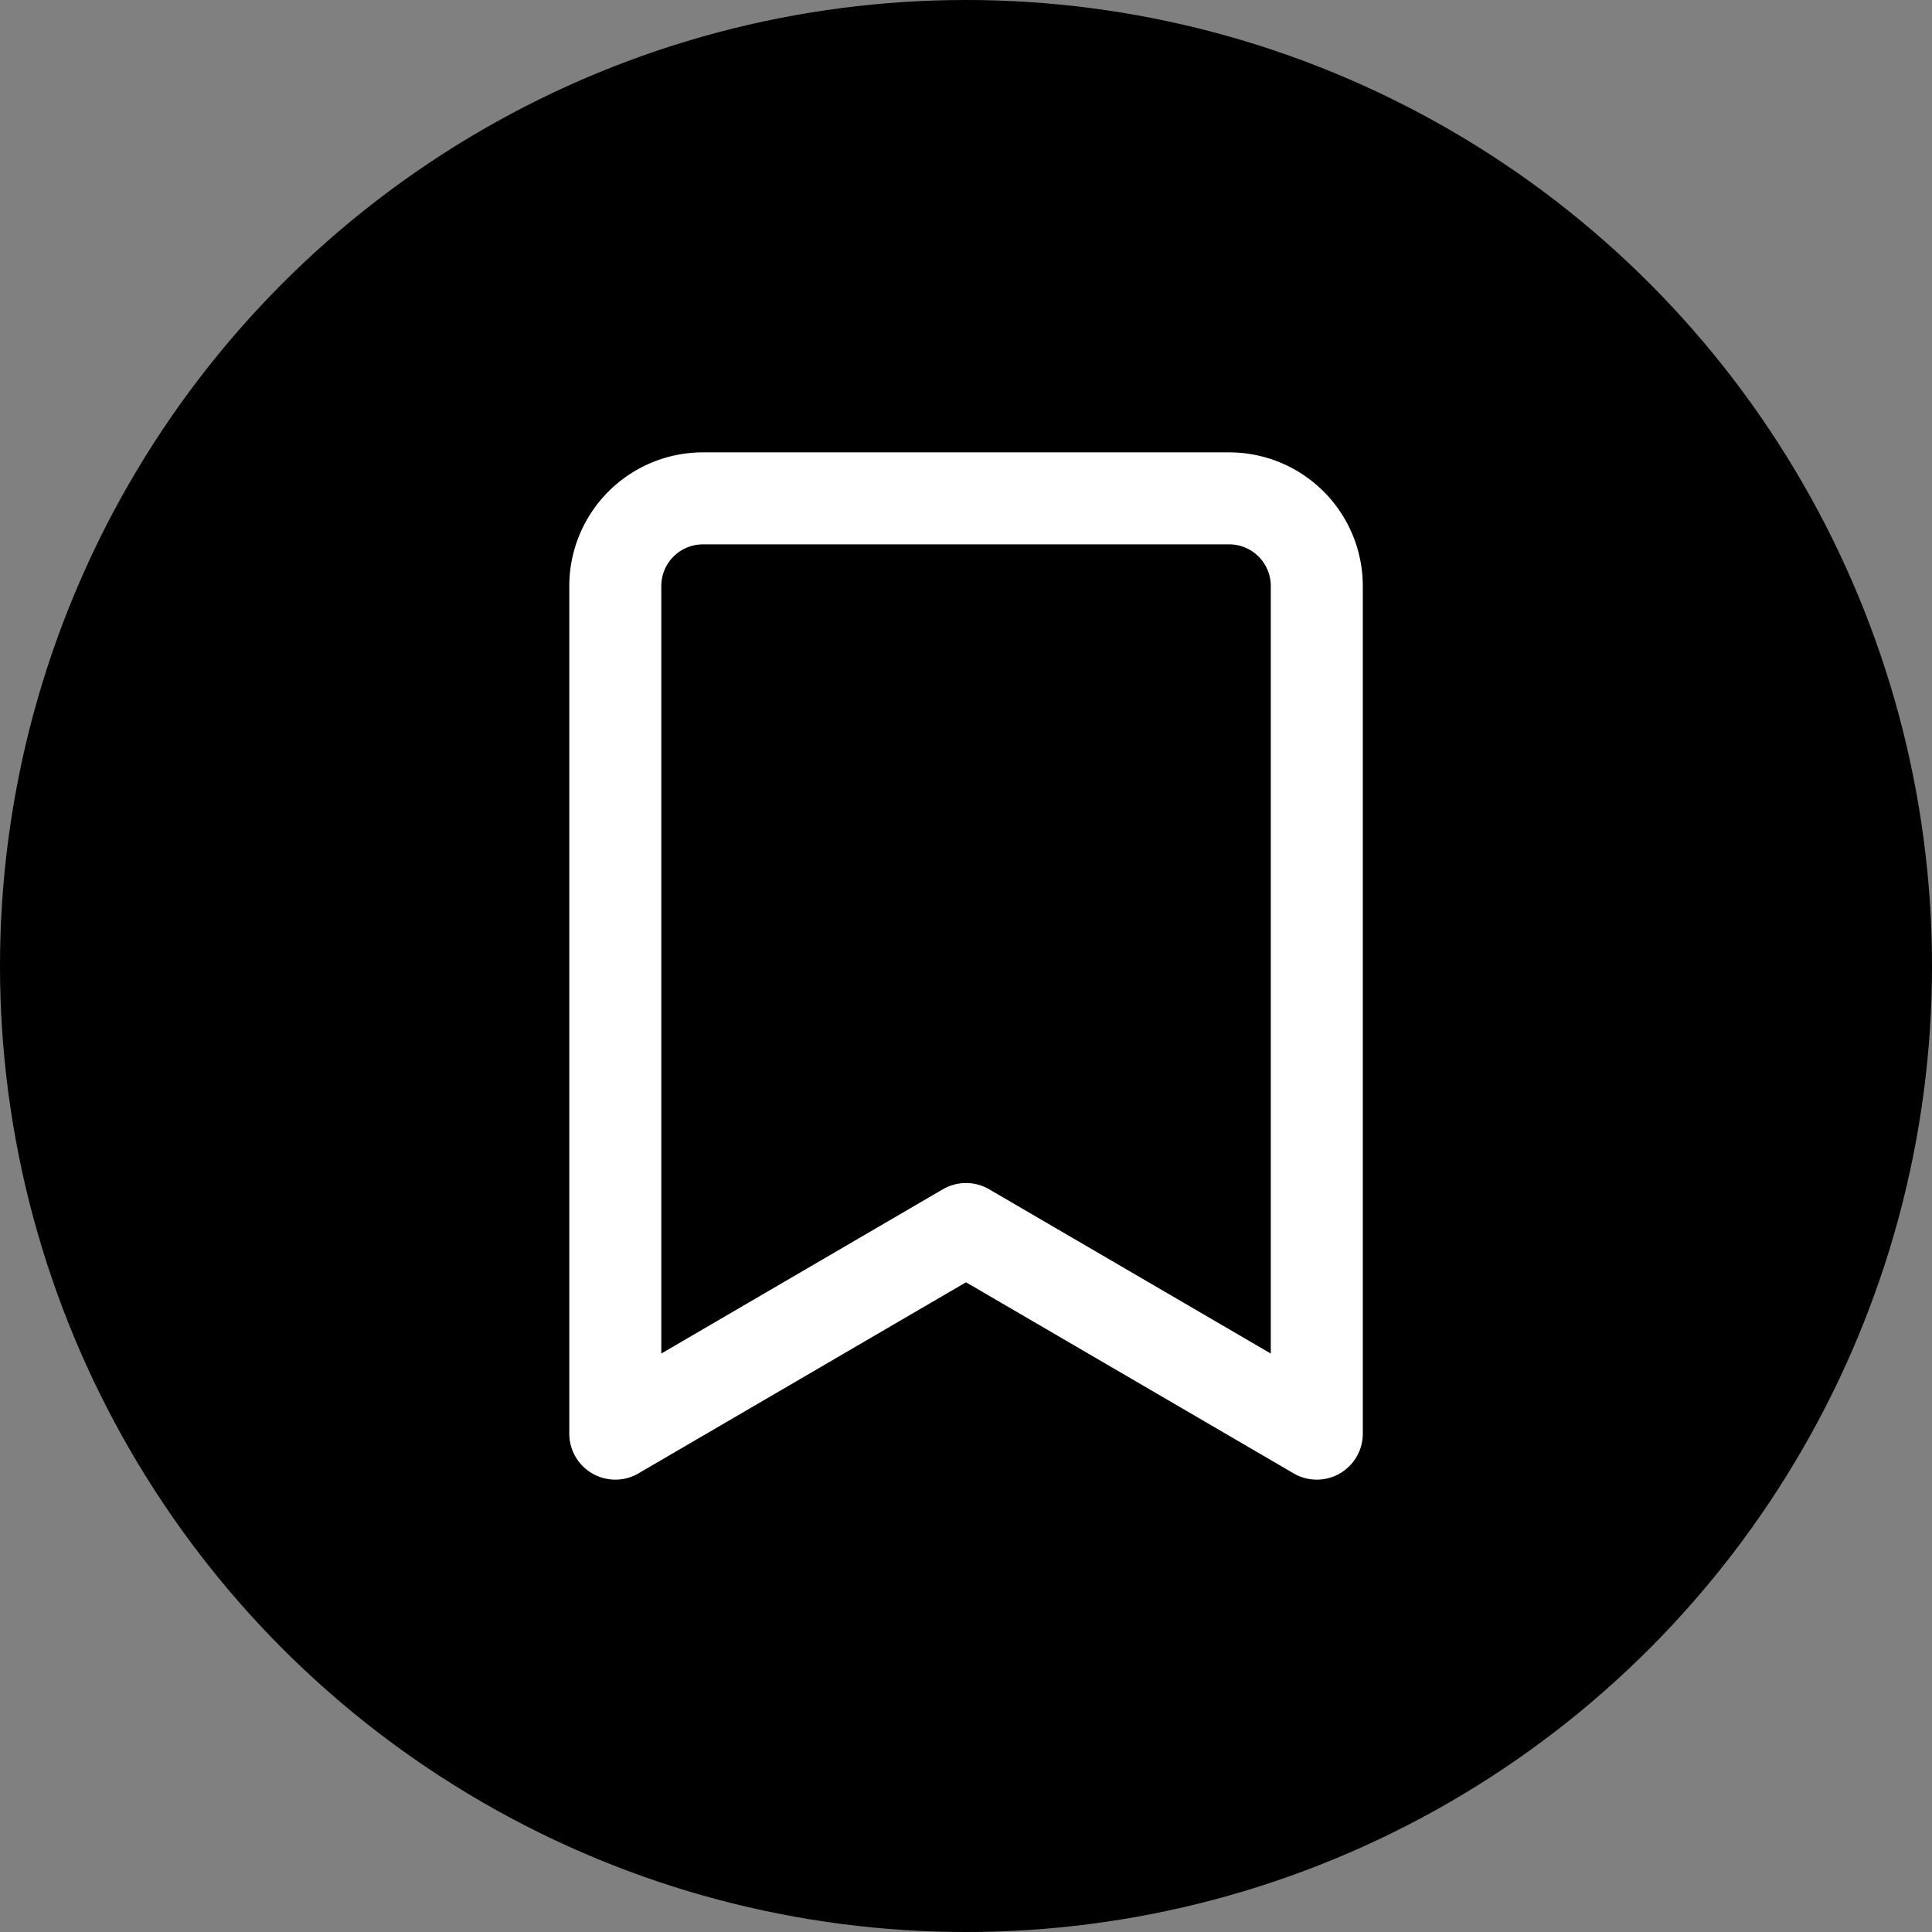 <svg id="Group_2189" data-name="Group 2189" xmlns="http://www.w3.org/2000/svg" width="21" height="21" viewBox="0 0 21 21">
  <rect x="0" y="0" width="21" height="21" fill="#808080" stroke="none"/>
  <circle id="Ellipse_86" data-name="Ellipse 86" cx="10.5" cy="10.5" r="10.5" fill="#000"/>
  <path id="Icon_awesome-bookmark" data-name="Icon awesome-bookmark" d="M0,10.166V.953A.953.953,0,0,1,.953,0H6.672a.953.953,0,0,1,.953.953v9.213L3.812,7.942Z" transform="translate(6.688 5.417)" fill="none" stroke="#fff" stroke-linejoin="round" stroke-width="1"/>
</svg>
